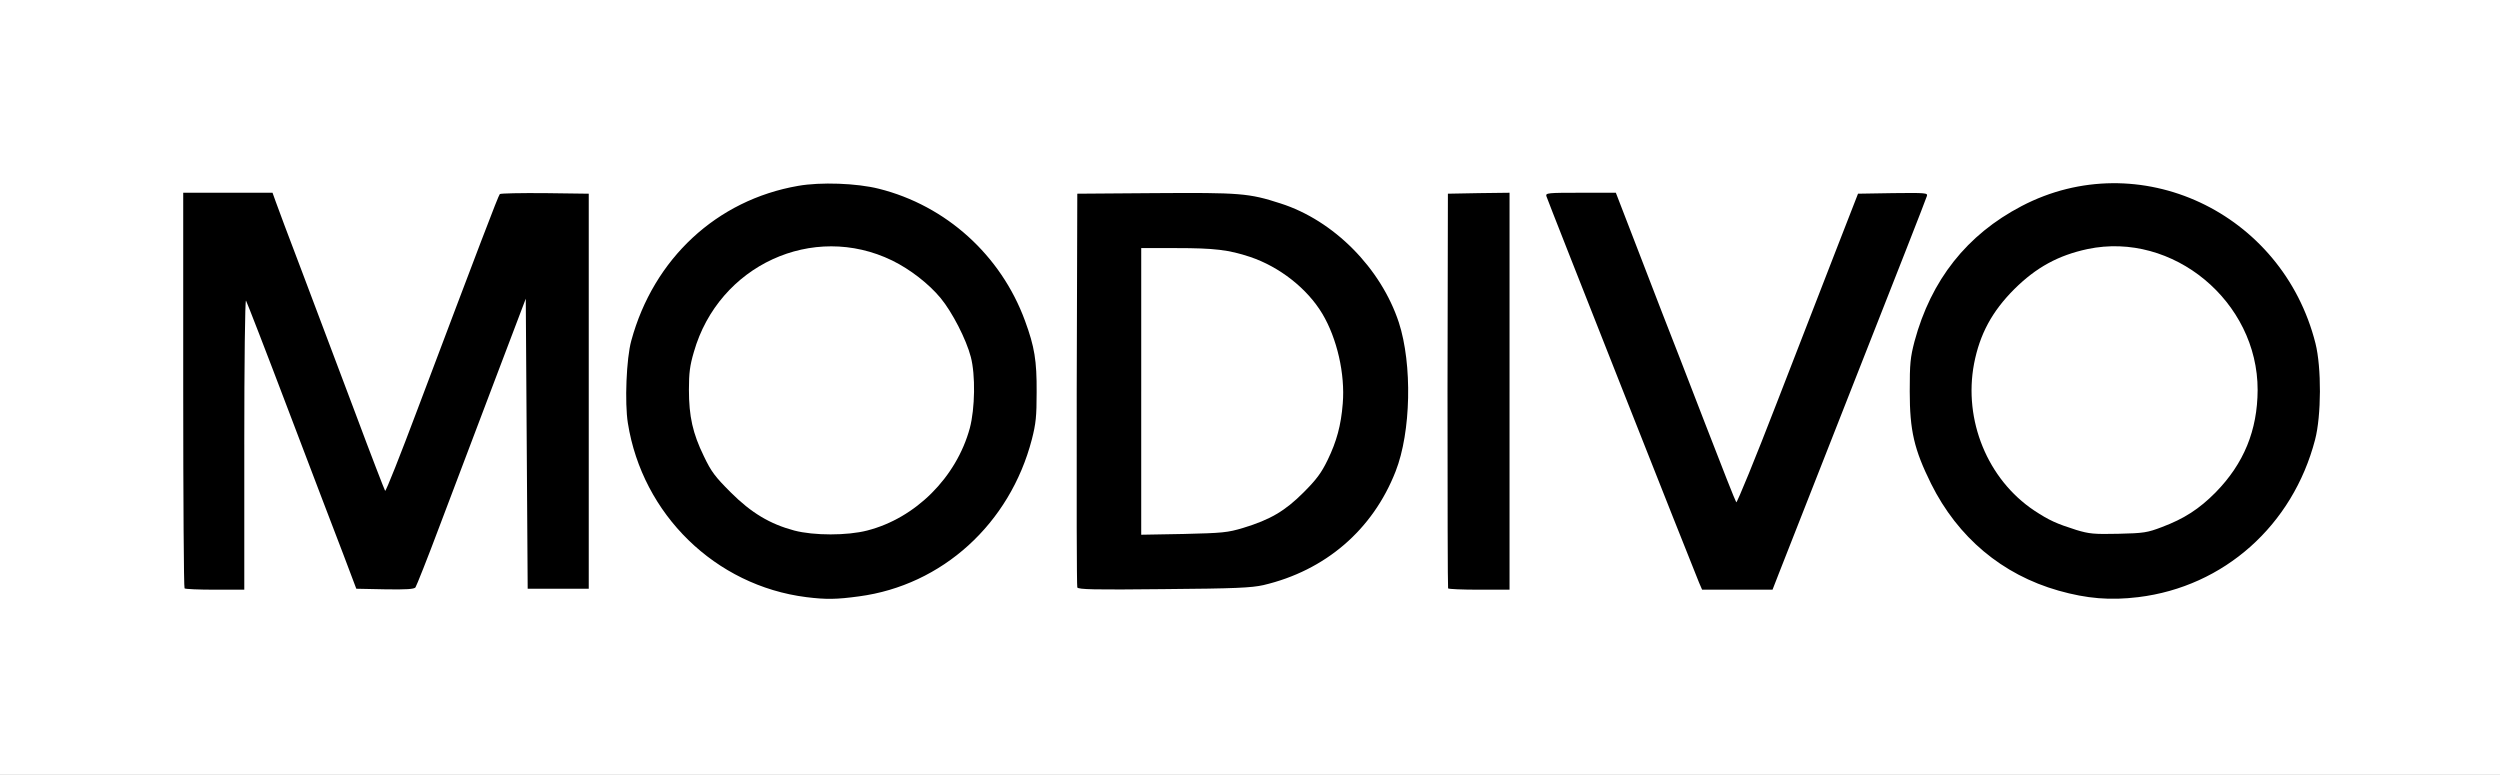 <?xml version="1.0" encoding="utf-8"?>
<!DOCTYPE svg PUBLIC "-//W3C//DTD SVG 1.0//EN" "http://www.w3.org/TR/2001/REC-SVG-20010904/DTD/svg10.dtd">
<svg version="1.0" xmlns="http://www.w3.org/2000/svg" width="655px" height="203px" viewBox="0 0 655 203" preserveAspectRatio="xMidYMid meet">
 <rect x="0" y="0" width="655" height="203" fill="#808080" stroke="none"/>
 <g fill="#000000">
  <path d="M209.75 157.95 c-15 -1.90 -29.40 -10.60 -37.65 -22.80 -4.50 -6.65 -7.90 -15.10 -9.10 -22.75 -0.90 -5.60 -0.40 -20.05 0.90 -24.65 2.90 -10.50 7.95 -19.15 15.40 -26.25 8.15 -7.75 17.30 -12.40 28.30 -14.30 6.25 -1.10 18.40 -0.70 24.15 0.75 17.70 4.45 32 17.40 38.30 34.60 2.60 7.20 3.10 10.35 3.10 20.20 -0.05 8 -0.20 9.55 -1.30 13.85 -4.95 18.75 -18.20 33.15 -36.15 39.20 -6.95 2.30 -17.55 3.20 -25.95 2.15z m15.95 -20.45 c15.75 -4 27.80 -19.10 27.95 -35 0.10 -11.60 -6.65 -23.45 -17.25 -30.35 -7.25 -4.75 -15.35 -6.80 -22.55 -5.70 -20.75 3.20 -35.35 23.55 -31.05 43.20 0.40 2 1.80 5.75 3.10 8.35 1.95 4.10 2.95 5.40 7.05 9.50 3.75 3.75 5.70 5.25 8.90 6.90 7.85 4.05 16 5.10 23.85 3.10z"/>
  <path d="M545.75 157.95 c-13.40 -1.70 -26.50 -9.05 -35.05 -19.65 -4.20 -5.20 -8.80 -14.40 -10.55 -21.05 -1.20 -4.55 -1.30 -5.85 -1.30 -14.75 -0.05 -8.95 0.10 -10.15 1.25 -14.55 4.35 -16.15 13.70 -27.95 28.05 -35.45 8.20 -4.30 15.55 -6 25.85 -6 7.10 0 12.25 0.75 17.60 2.50 18.20 6.10 31.80 20.75 36.55 39.45 0.95 3.70 1.10 5.65 1.10 14.05 0 8.60 -0.15 10.30 -1.20 14.20 -6.65 25.50 -28.50 42.15 -54.80 41.75 -2.20 -0.05 -5.55 -0.25 -7.50 -0.50z m19.15 -21.35 c5.85 -2.20 9.80 -4.75 14.10 -9.10 9.10 -9.25 12.80 -21.30 10 -32.30 -3.90 -15.20 -15.55 -26 -30.85 -28.65 -4.20 -0.70 -4.95 -0.70 -8.80 0.05 -8.30 1.60 -14.15 4.70 -20.10 10.65 -5.85 5.85 -9.05 11.80 -10.55 19.55 -0.90 4.80 -0.90 6.85 0.10 11.60 2 9.90 7.70 18.55 15.65 23.85 3.95 2.60 5.85 3.45 11.05 5.10 3.20 1 4.55 1.15 9.50 1 4.95 -0.20 6.35 -0.40 9.90 -1.75z"/>
  <path d="M46.85 155.65 c-0.20 -0.15 -0.35 -24.25 -0.35 -53.50 l0 -53.15 13.20 0 13.20 0 0.75 2.15 c0.40 1.15 3.60 9.65 7.10 18.85 3.50 9.20 9.35 24.85 13.10 34.75 3.70 9.90 6.90 18.15 7.05 18.35 0.20 0.20 3.65 -8.50 7.70 -19.25 15.50 -41.05 20.45 -54.10 20.85 -54.50 0.20 -0.20 6.20 -0.30 13.35 -0.25 l12.95 0.15 0 53.25 0 53.25 -9.50 0 -9.50 0 -0.25 -34.05 -0.25 -34.10 -7.15 18.85 c-15.95 42.20 -18.45 48.60 -18.90 49.05 -0.35 0.35 -3.85 0.45 -9.45 0.40 l-8.90 -0.15 -13.15 -34.50 -13.15 -34.50 -0.05 34.65 0 34.60 -9.15 0 c-5.05 0 -9.35 -0.15 -9.50 -0.35z"/>
  <path d="M280.75 155.40 c-0.15 -0.35 -0.20 -24.40 -0.15 -53.40 l0.15 -52.75 21.75 -0.15 c24 -0.15 26.15 0 34.50 2.70 11.50 3.65 21.75 12.50 27.75 23.85 4.60 8.70 6 16 5.60 29.60 -0.40 12.75 -1.85 18.50 -6.75 26.90 -5.75 9.75 -13.50 16.40 -23.60 20.30 -7.95 3.10 -9.05 3.20 -35.15 3.40 -19.45 0.20 -23.90 0.10 -24.10 -0.45z m43.50 -18.60 c6.90 -2.10 10.90 -4.40 15.55 -9.05 10 -9.95 13.05 -23.70 8.25 -37.25 -3.70 -10.45 -11.55 -18.20 -22.05 -21.70 -5.40 -1.80 -9.25 -2.30 -17.85 -2.30 l-7.65 0 0 36.05 0 36.10 9.65 -0.30 c8.50 -0.20 10.10 -0.40 14.10 -1.55z"/>
  <path d="M377.75 155.40 c-0.10 -0.35 -0.15 -24.40 -0.10 -53.40 l0.10 -52.75 9.65 -0.15 9.60 -0.10 0 53.50 0 53.50 -9.50 0 c-7.20 0 -9.60 -0.15 -9.75 -0.60z"/>
  <path d="M444.10 155.15 c-0.25 -0.50 -9.50 -23.75 -20.55 -51.65 -13.75 -34.90 -20.05 -51.35 -20.05 -52.65 l0 -1.85 10.65 0 10.70 0 5.15 13.35 c2.85 7.40 6.45 16.65 8 20.65 1.55 4 5.95 15.40 9.80 25.35 3.80 10 7.10 18.15 7.25 18.15 0.15 0 6.25 -15.45 13.60 -34.35 7.35 -18.95 14.10 -36.30 15 -38.65 l1.65 -4.25 10.60 -0.15 10.60 -0.10 0 1.85 c0 1.25 -6.15 17.45 -19.10 50.35 -10.50 26.70 -19.60 49.95 -20.30 51.70 l-1.20 3.10 -10.70 0 c-9.65 0 -10.70 -0.10 -11.10 -0.85z"/>
 </g>
 <g fill="#ffffff">
  <path d="M0 101.50 l0 -101.50 327.50 0 327.50 0 0 101.50 0 101.50 -327.50 0 -327.50 0 0 -101.50z m225.05 54.75 c21.80 -2.90 39.55 -19 45.30 -41.15 1.05 -4.10 1.25 -6 1.25 -12.35 0.05 -8.25 -0.55 -11.90 -3.05 -18.70 -6.30 -17.20 -20.70 -30.20 -38.30 -34.60 -5.75 -1.45 -15.25 -1.80 -21.15 -0.75 -21.30 3.70 -37.85 19.05 -43.70 40.55 -1.30 4.65 -1.75 16.30 -0.90 21.60 3.80 23.95 22.95 42.60 46.75 45.60 5.20 0.65 7.95 0.60 13.80 -0.20z m335.20 0.20 c22.45 -2.75 40.45 -18.80 46.30 -41.25 1.65 -6.30 1.70 -18.90 0.10 -25.25 -8.70 -34.45 -46.30 -52 -77 -35.95 -14.35 7.50 -23.70 19.35 -28.05 35.45 -1.10 4.25 -1.25 5.75 -1.25 13.05 0 10.35 1.15 15.25 5.60 24.25 7 14.05 18.60 23.80 33.40 28 7.45 2.10 13.50 2.60 20.90 1.70z m-496.25 -40.05 c0 -21.25 0.20 -37.90 0.45 -37.65 0.20 0.30 5.25 13.30 11.20 29 5.95 15.70 12.40 32.55 14.30 37.50 l3.40 9 7.50 0.15 c5.65 0.10 7.65 -0.05 8 -0.50 0.25 -0.35 3.15 -7.60 6.35 -16.15 3.20 -8.50 9.60 -25.40 14.20 -37.50 l8.35 -22 0.25 38 0.25 38 8 0 8 0 0 -51.75 0 -51.75 -11.45 -0.15 c-6.30 -0.05 -11.65 0.05 -11.85 0.25 -0.40 0.40 -5.45 13.70 -21.60 56.50 -4.45 11.85 -8.25 21.45 -8.45 21.25 -0.15 -0.20 -3.70 -9.35 -7.80 -20.35 -4.15 -11 -10.40 -27.55 -13.85 -36.75 -3.50 -9.20 -6.70 -17.70 -7.10 -18.90 l-0.75 -2.10 -11.70 0 -11.70 0 0 51.65 c0 28.45 0.15 51.85 0.35 52 0.15 0.20 3.75 0.35 8 0.35 l7.65 0 0 -38.10z m267 36.90 c16.20 -3.80 28.65 -14.45 34.65 -29.80 4.05 -10.30 4.40 -28.05 0.85 -39 -4.70 -14.25 -17.05 -26.75 -31 -31.20 -8.30 -2.70 -10.60 -2.85 -33 -2.70 l-20.25 0.15 -0.15 51.25 c-0.05 28.20 0 51.55 0.15 51.90 0.20 0.55 4.40 0.65 22.60 0.45 19.05 -0.15 22.95 -0.35 26.15 -1.05z m64.50 -50.80 l0 -52 -8.10 0.10 -8.05 0.15 -0.10 51.50 c0 28.35 0.05 51.65 0.15 51.90 0.10 0.20 3.75 0.35 8.15 0.35 l7.95 0 0 -52z m70.40 48.15 c0.85 -2.15 9.90 -25.15 20.10 -51.15 10.25 -26 18.75 -47.65 18.85 -48.15 0.25 -0.80 -0.30 -0.85 -8.90 -0.75 l-9.15 0.15 -5.55 14.25 c-3.05 7.85 -10.15 26.10 -15.75 40.60 -5.60 14.50 -10.40 26.20 -10.60 26 -0.20 -0.20 -3.85 -9.45 -8.15 -20.60 -4.30 -11.15 -9.35 -24.20 -11.25 -29 -1.85 -4.80 -5.35 -13.85 -7.75 -20.10 l-4.40 -11.40 -9.25 0 c-8.55 0 -9.20 0.05 -8.95 0.90 0.20 0.80 38.30 97.20 40 101.25 l0.80 1.85 9.25 0 9.20 0 1.50 -3.85z"/>
  <path d="M208.10 139 c-6.35 -1.70 -11.25 -4.60 -16.65 -10 -4.10 -4.10 -5.10 -5.40 -7.05 -9.50 -2.90 -5.95 -3.90 -10.40 -3.90 -17.40 0 -4.40 0.25 -6.35 1.30 -9.90 6.50 -22.70 31.20 -34.05 51.95 -23.95 4.70 2.30 9.60 6.10 12.70 9.85 3.05 3.70 6.70 10.80 7.90 15.40 1.25 4.70 1.10 13.55 -0.25 18.65 -3.50 12.90 -14.20 23.60 -26.90 26.85 -5.20 1.35 -14 1.35 -19.10 0z"/>
  <path d="M544 138.85 c-5.20 -1.65 -7.10 -2.50 -11.05 -5.10 -12.20 -8.15 -18.55 -23.65 -15.75 -38.45 1.50 -7.75 4.70 -13.70 10.55 -19.55 5.75 -5.70 11.50 -8.85 19.20 -10.50 22.35 -4.70 44.60 13.75 44.55 36.95 -0.05 10.55 -3.60 19.25 -11 26.80 -4.30 4.35 -8.25 6.90 -14.10 9.10 -3.80 1.45 -4.75 1.60 -11.40 1.75 -6.45 0.15 -7.65 0 -11 -1z"/>
  <path d="M299 102.55 l0 -37.55 9.15 0 c10.05 0 13.75 0.45 19.35 2.30 7.75 2.60 15 8.30 18.95 14.90 3.85 6.45 6 15.80 5.35 23.55 -0.45 5.70 -1.60 9.90 -3.95 14.75 -1.65 3.40 -2.90 5.10 -6.35 8.55 -4.85 4.85 -8.70 7.10 -15.75 9.25 -4.15 1.25 -5.40 1.35 -15.60 1.60 l-11.15 0.20 0 -37.55z"/>
 </g>
</svg>